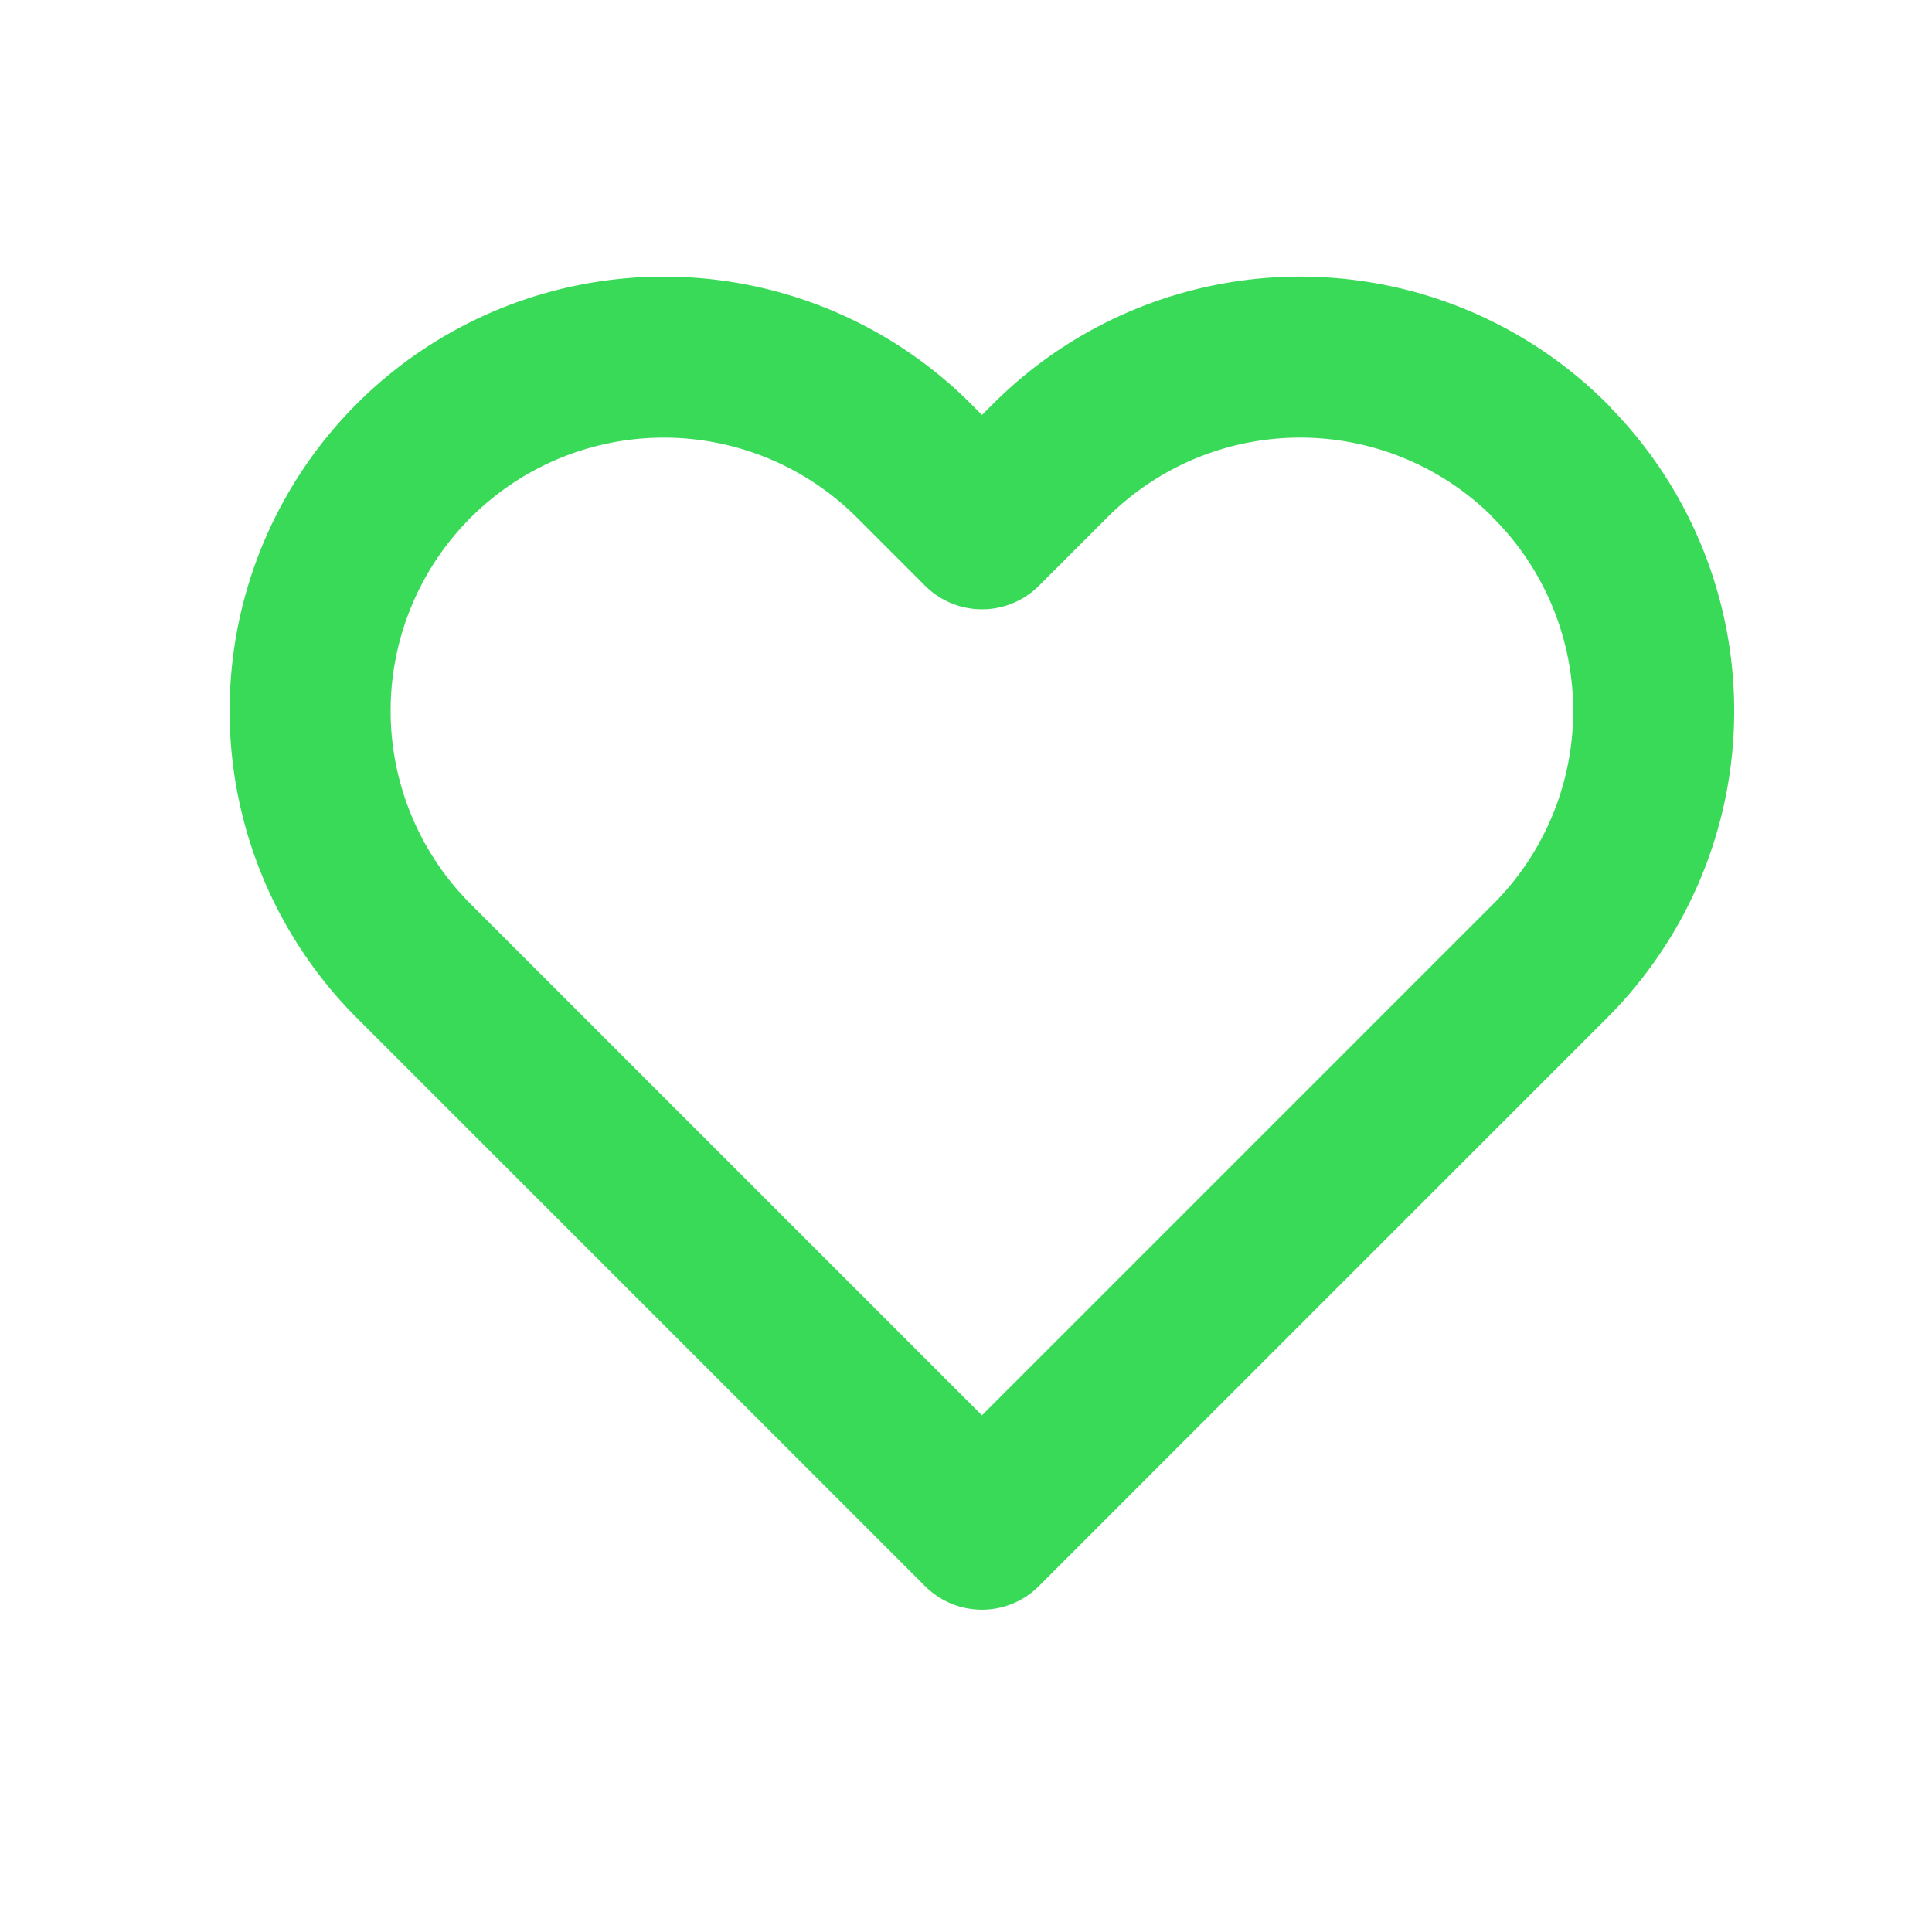 <svg xmlns="http://www.w3.org/2000/svg" xmlns:xlink="http://www.w3.org/1999/xlink" width="24" height="24" viewBox="0 0 24 24">
  <defs>
    <clipPath id="clip-path">
      <rect id="Rectangle_1695" data-name="Rectangle 1695" width="24" height="24" transform="translate(564 757)" fill="#fff" stroke="#39da58" stroke-width="1"/>
    </clipPath>
  </defs>
  <g id="Mask_Group_1484" data-name="Mask Group 1484" transform="translate(-564 -757)" clip-path="url(#clip-path)">
    <g id="heart" transform="translate(566.854 760.436)">
      <path id="heart-2" data-name="heart" d="M16.952,4.285a4.392,4.392,0,0,0-6.212,0l-.846.846-.846-.846A4.393,4.393,0,0,0,2.835,10.5l.846.846,6.212,6.212,6.212-6.212.846-.846a4.392,4.392,0,0,0,0-6.212Z" transform="translate(-0.549 -1.998)" fill="none" stroke="#39da58" stroke-linecap="round" stroke-linejoin="round" stroke-width="2"/>
    </g>
  </g>
</svg>
